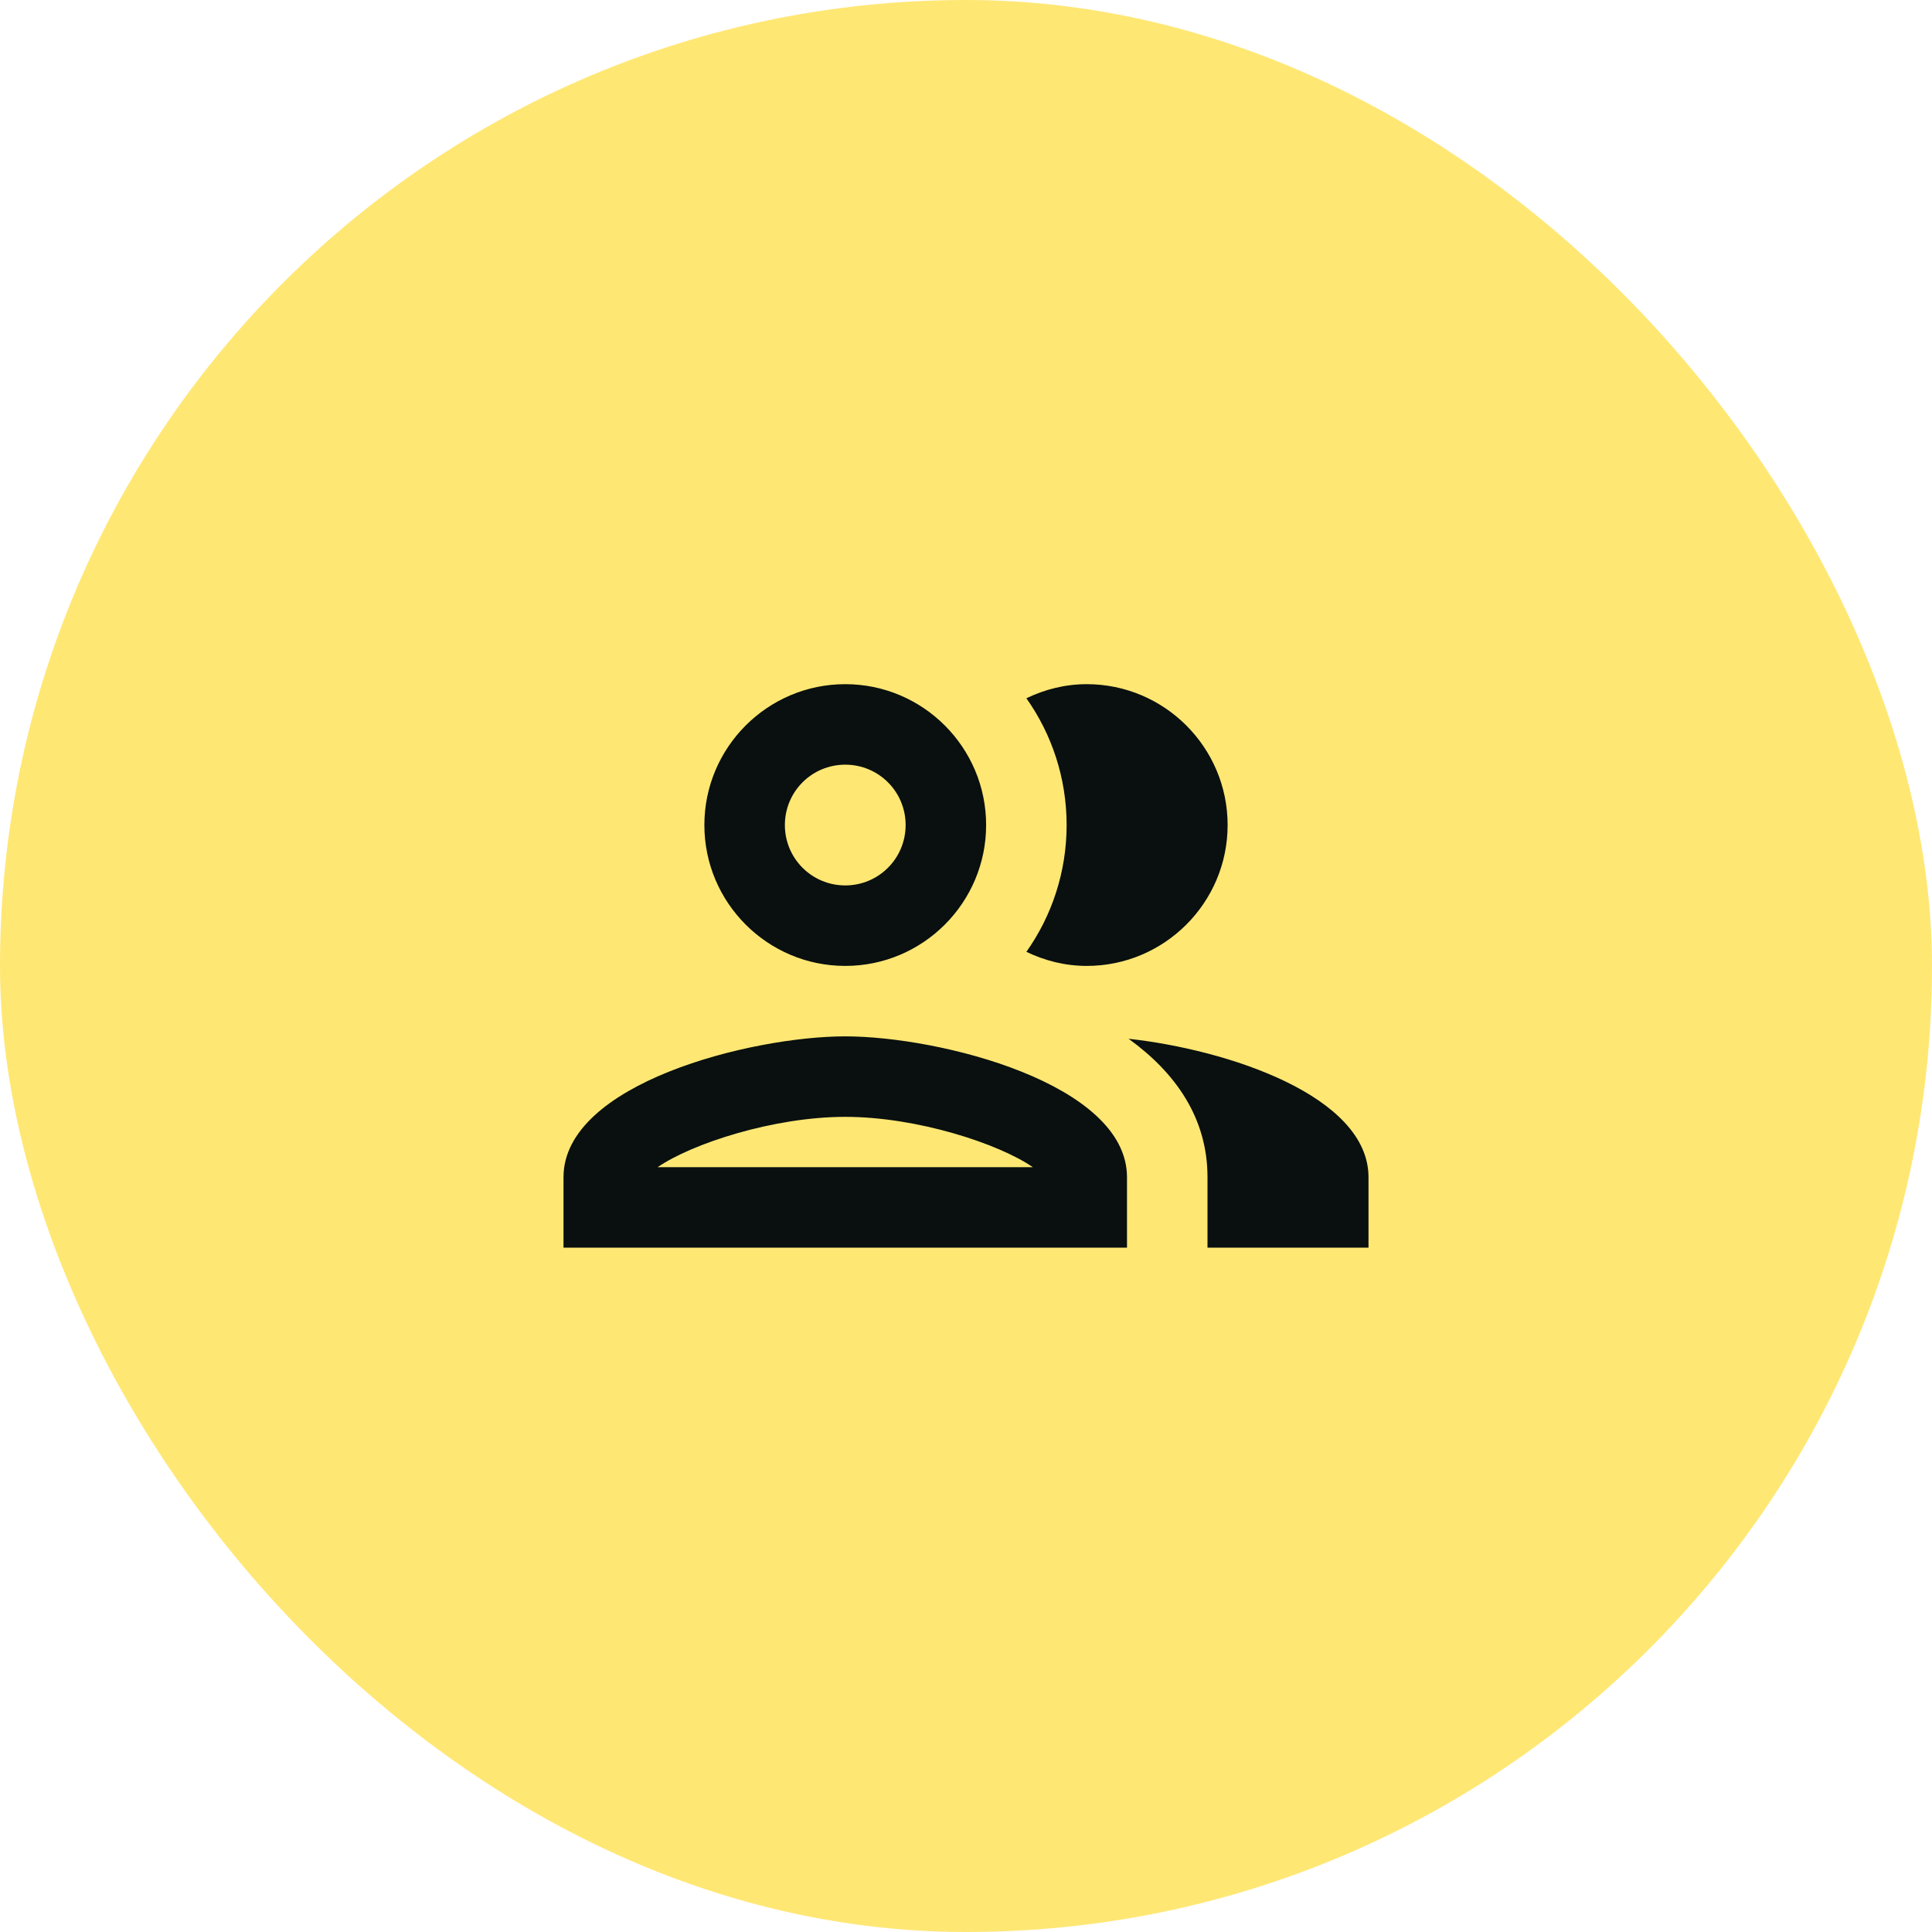 <svg width="48" height="48" viewBox="0 0 48 48" fill="none" xmlns="http://www.w3.org/2000/svg">
<rect width="48" height="48" rx="24" fill="#FFE774"/>
<path d="M21 25.748C18.66 25.748 14 26.918 14 29.248V30.998H28V29.248C28 26.918 23.34 25.748 21 25.748ZM16.34 28.998C17.18 28.418 19.21 27.748 21 27.748C22.79 27.748 24.82 28.418 25.66 28.998H16.34ZM21 23.998C22.93 23.998 24.5 22.428 24.5 20.498C24.5 18.568 22.93 16.998 21 16.998C19.07 16.998 17.5 18.568 17.5 20.498C17.5 22.428 19.07 23.998 21 23.998ZM21 18.998C21.83 18.998 22.5 19.668 22.5 20.498C22.5 21.328 21.83 21.998 21 21.998C20.17 21.998 19.5 21.328 19.5 20.498C19.5 19.668 20.17 18.998 21 18.998ZM28.04 25.808C29.2 26.648 30 27.768 30 29.248V30.998H34V29.248C34 27.228 30.5 26.078 28.04 25.808ZM27 23.998C28.93 23.998 30.5 22.428 30.5 20.498C30.5 18.568 28.93 16.998 27 16.998C26.46 16.998 25.96 17.128 25.5 17.348C26.13 18.238 26.5 19.328 26.5 20.498C26.5 21.668 26.13 22.758 25.5 23.648C25.96 23.868 26.46 23.998 27 23.998Z" fill="#09100F"/>
</svg>
